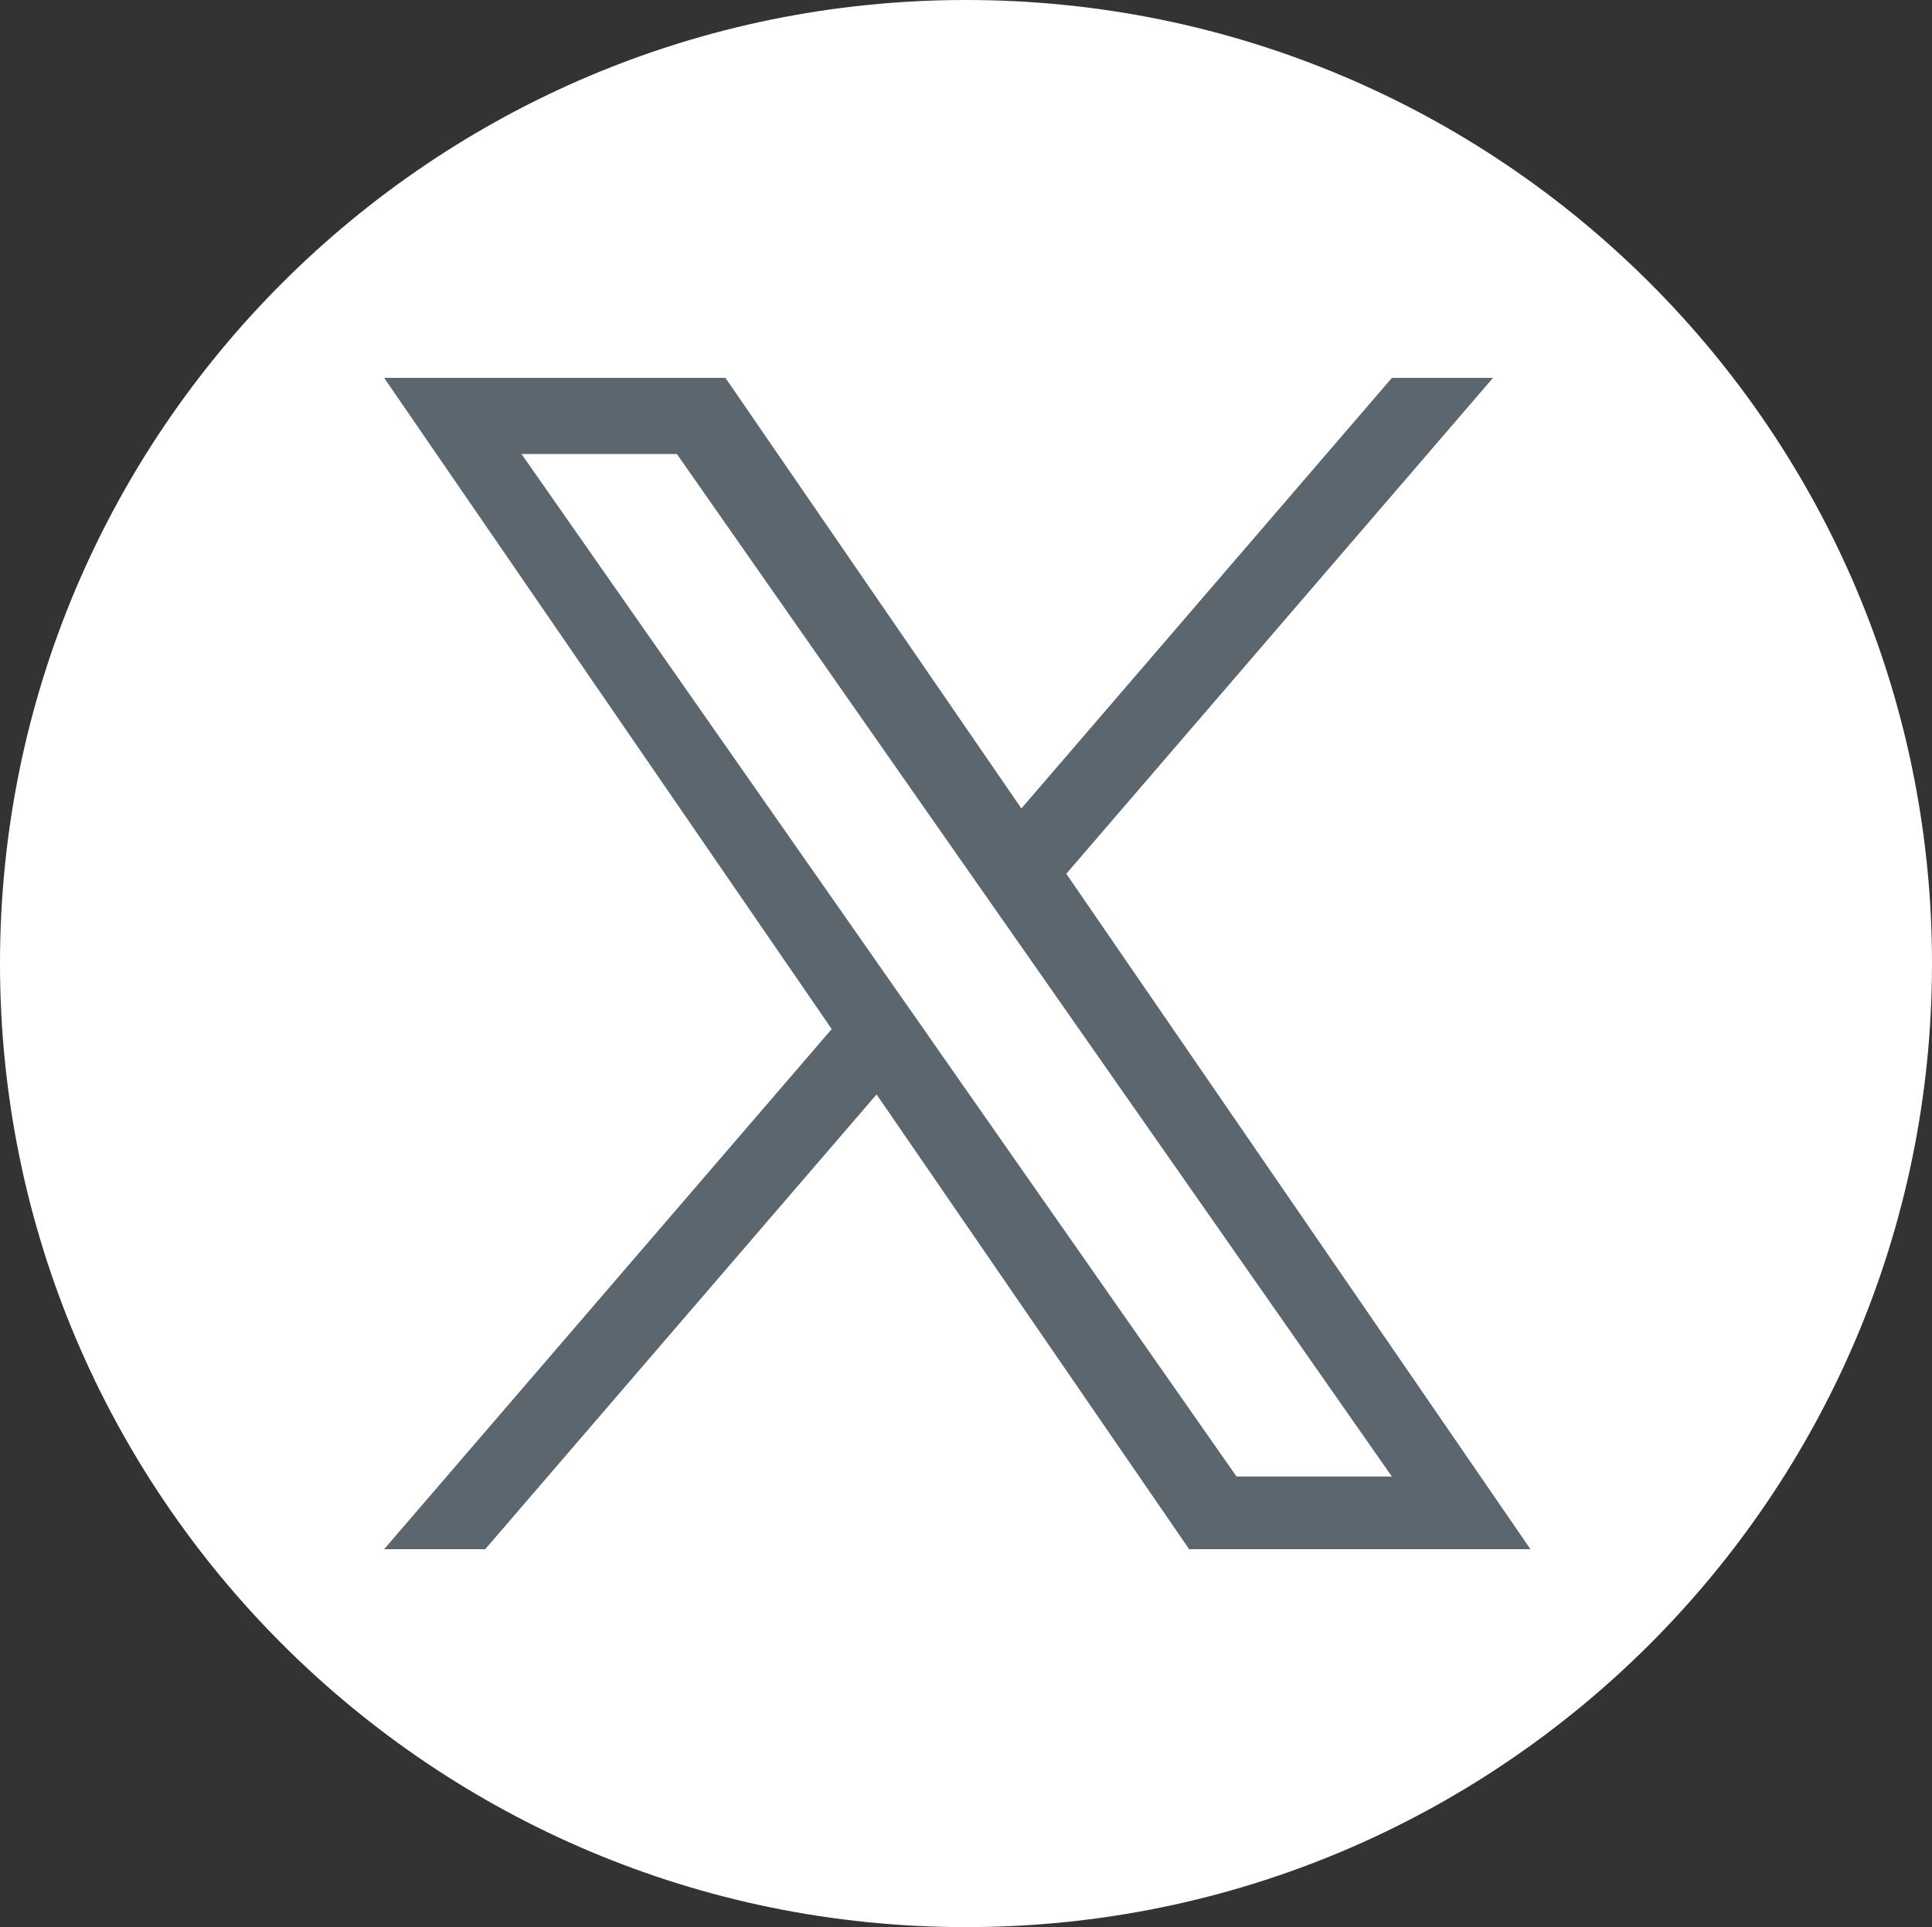 <?xml version="1.0" encoding="UTF-8"?>
<svg id="Layer_2" data-name="Layer 2" xmlns="http://www.w3.org/2000/svg" viewBox="0 0 218.38 217.87">
  <rect x="0" y="0" width="218.38" height="217.87" fill="#333333" stroke="none"/>
  <defs>
    <style>
      .cls-1 {
        fill: #fff;
      }

      .cls-2 {
        fill: #5c666f;
      }
    </style>
  </defs>
  <g id="Layer_1-2" data-name="Layer 1">
    <path class="cls-1" d="m109.19,0C48.89,0,0,48.77,0,108.93s48.89,108.94,109.19,108.94,109.19-48.77,109.19-108.94S169.5,0,109.19,0"/>
    <path class="cls-2" d="m120.52,98.79l48.24-56.07h-11.43l-41.88,48.68-33.45-48.68h-38.58l50.59,73.62-50.59,58.8h11.43l44.23-51.41,35.33,51.41h38.58l-52.46-76.35h0Zm-15.66,18.2l-5.13-7.33-40.78-58.33h17.56l32.91,47.08,5.13,7.33,42.78,61.19h-17.56l-34.91-49.93h0Z"/>
  </g>
</svg>